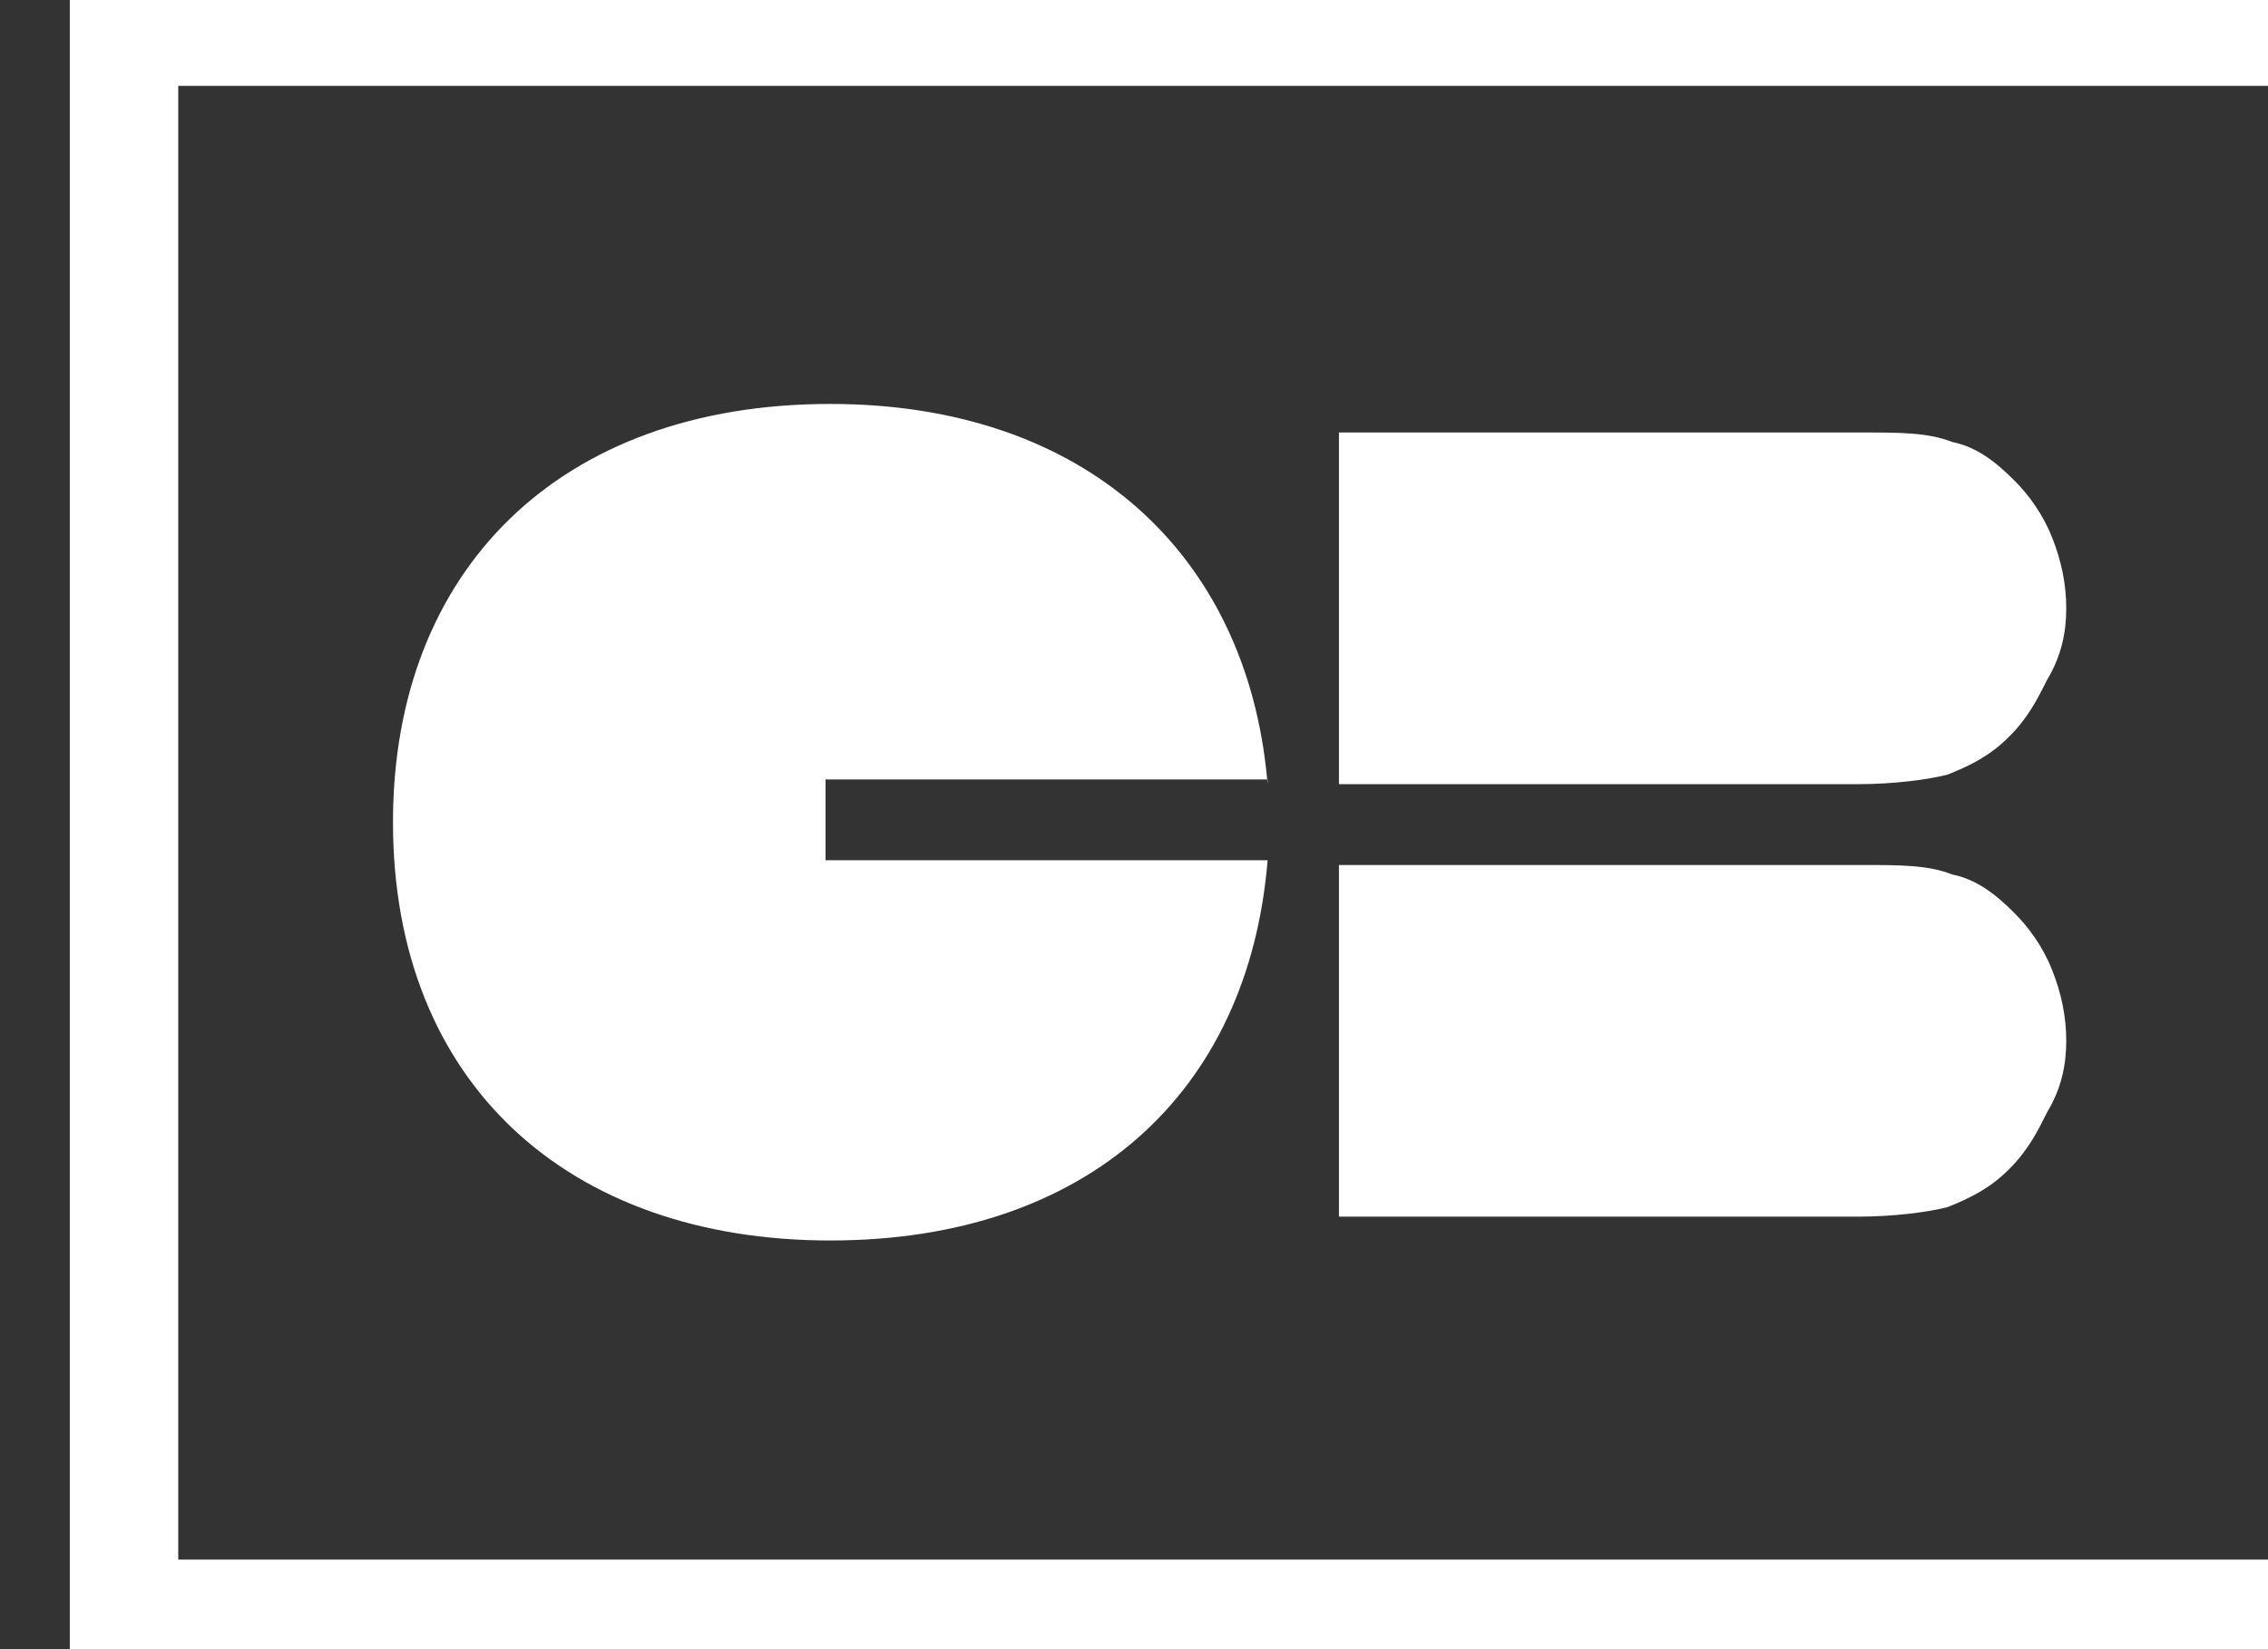 <svg width="22" height="16" viewBox="0 0 22 16" fill="none" xmlns="http://www.w3.org/2000/svg">
<rect x="0" y="0" width="22" height="16" fill="#333333" stroke="none"/>
<path d="M12.292 7.562C12.09 5.374 10.527 3.919 8.054 3.919C5.426 3.919 3.812 5.533 3.812 7.977C3.812 10.513 5.518 12.035 8.054 12.035C10.544 12.035 12.112 10.605 12.296 8.346H8.008V7.562H12.292Z" fill="white"/>
<path d="M12.292 7.562H12.296V7.608C12.295 7.593 12.294 7.577 12.292 7.562Z" fill="white"/>
<path d="M20.043 5.902C20.043 5.671 19.997 5.441 19.904 5.21C19.812 4.98 19.674 4.795 19.535 4.657C19.351 4.473 19.167 4.334 18.936 4.288C18.706 4.196 18.429 4.196 18.06 4.196H12.988V7.608H18.014C18.383 7.608 18.706 7.562 18.89 7.516C19.12 7.424 19.305 7.331 19.489 7.147C19.674 6.963 19.766 6.778 19.858 6.594C19.997 6.363 20.043 6.133 20.043 5.902Z" fill="white"/>
<path d="M19.904 9.406C19.997 9.637 20.043 9.867 20.043 10.098C20.043 10.329 19.997 10.559 19.858 10.79C19.766 10.974 19.674 11.159 19.489 11.343C19.305 11.527 19.12 11.62 18.89 11.712C18.706 11.758 18.383 11.804 18.014 11.804H12.988V8.392H18.06C18.429 8.392 18.706 8.392 18.936 8.484C19.167 8.53 19.351 8.669 19.535 8.853C19.674 8.991 19.812 9.176 19.904 9.406Z" fill="white"/>
<path fill-rule="evenodd" clip-rule="evenodd" d="M23.132 0H0.677V16H23.132V0ZM1.729 0.833H22.123V15.131H1.729V0.833Z" fill="white"/>
</svg>
